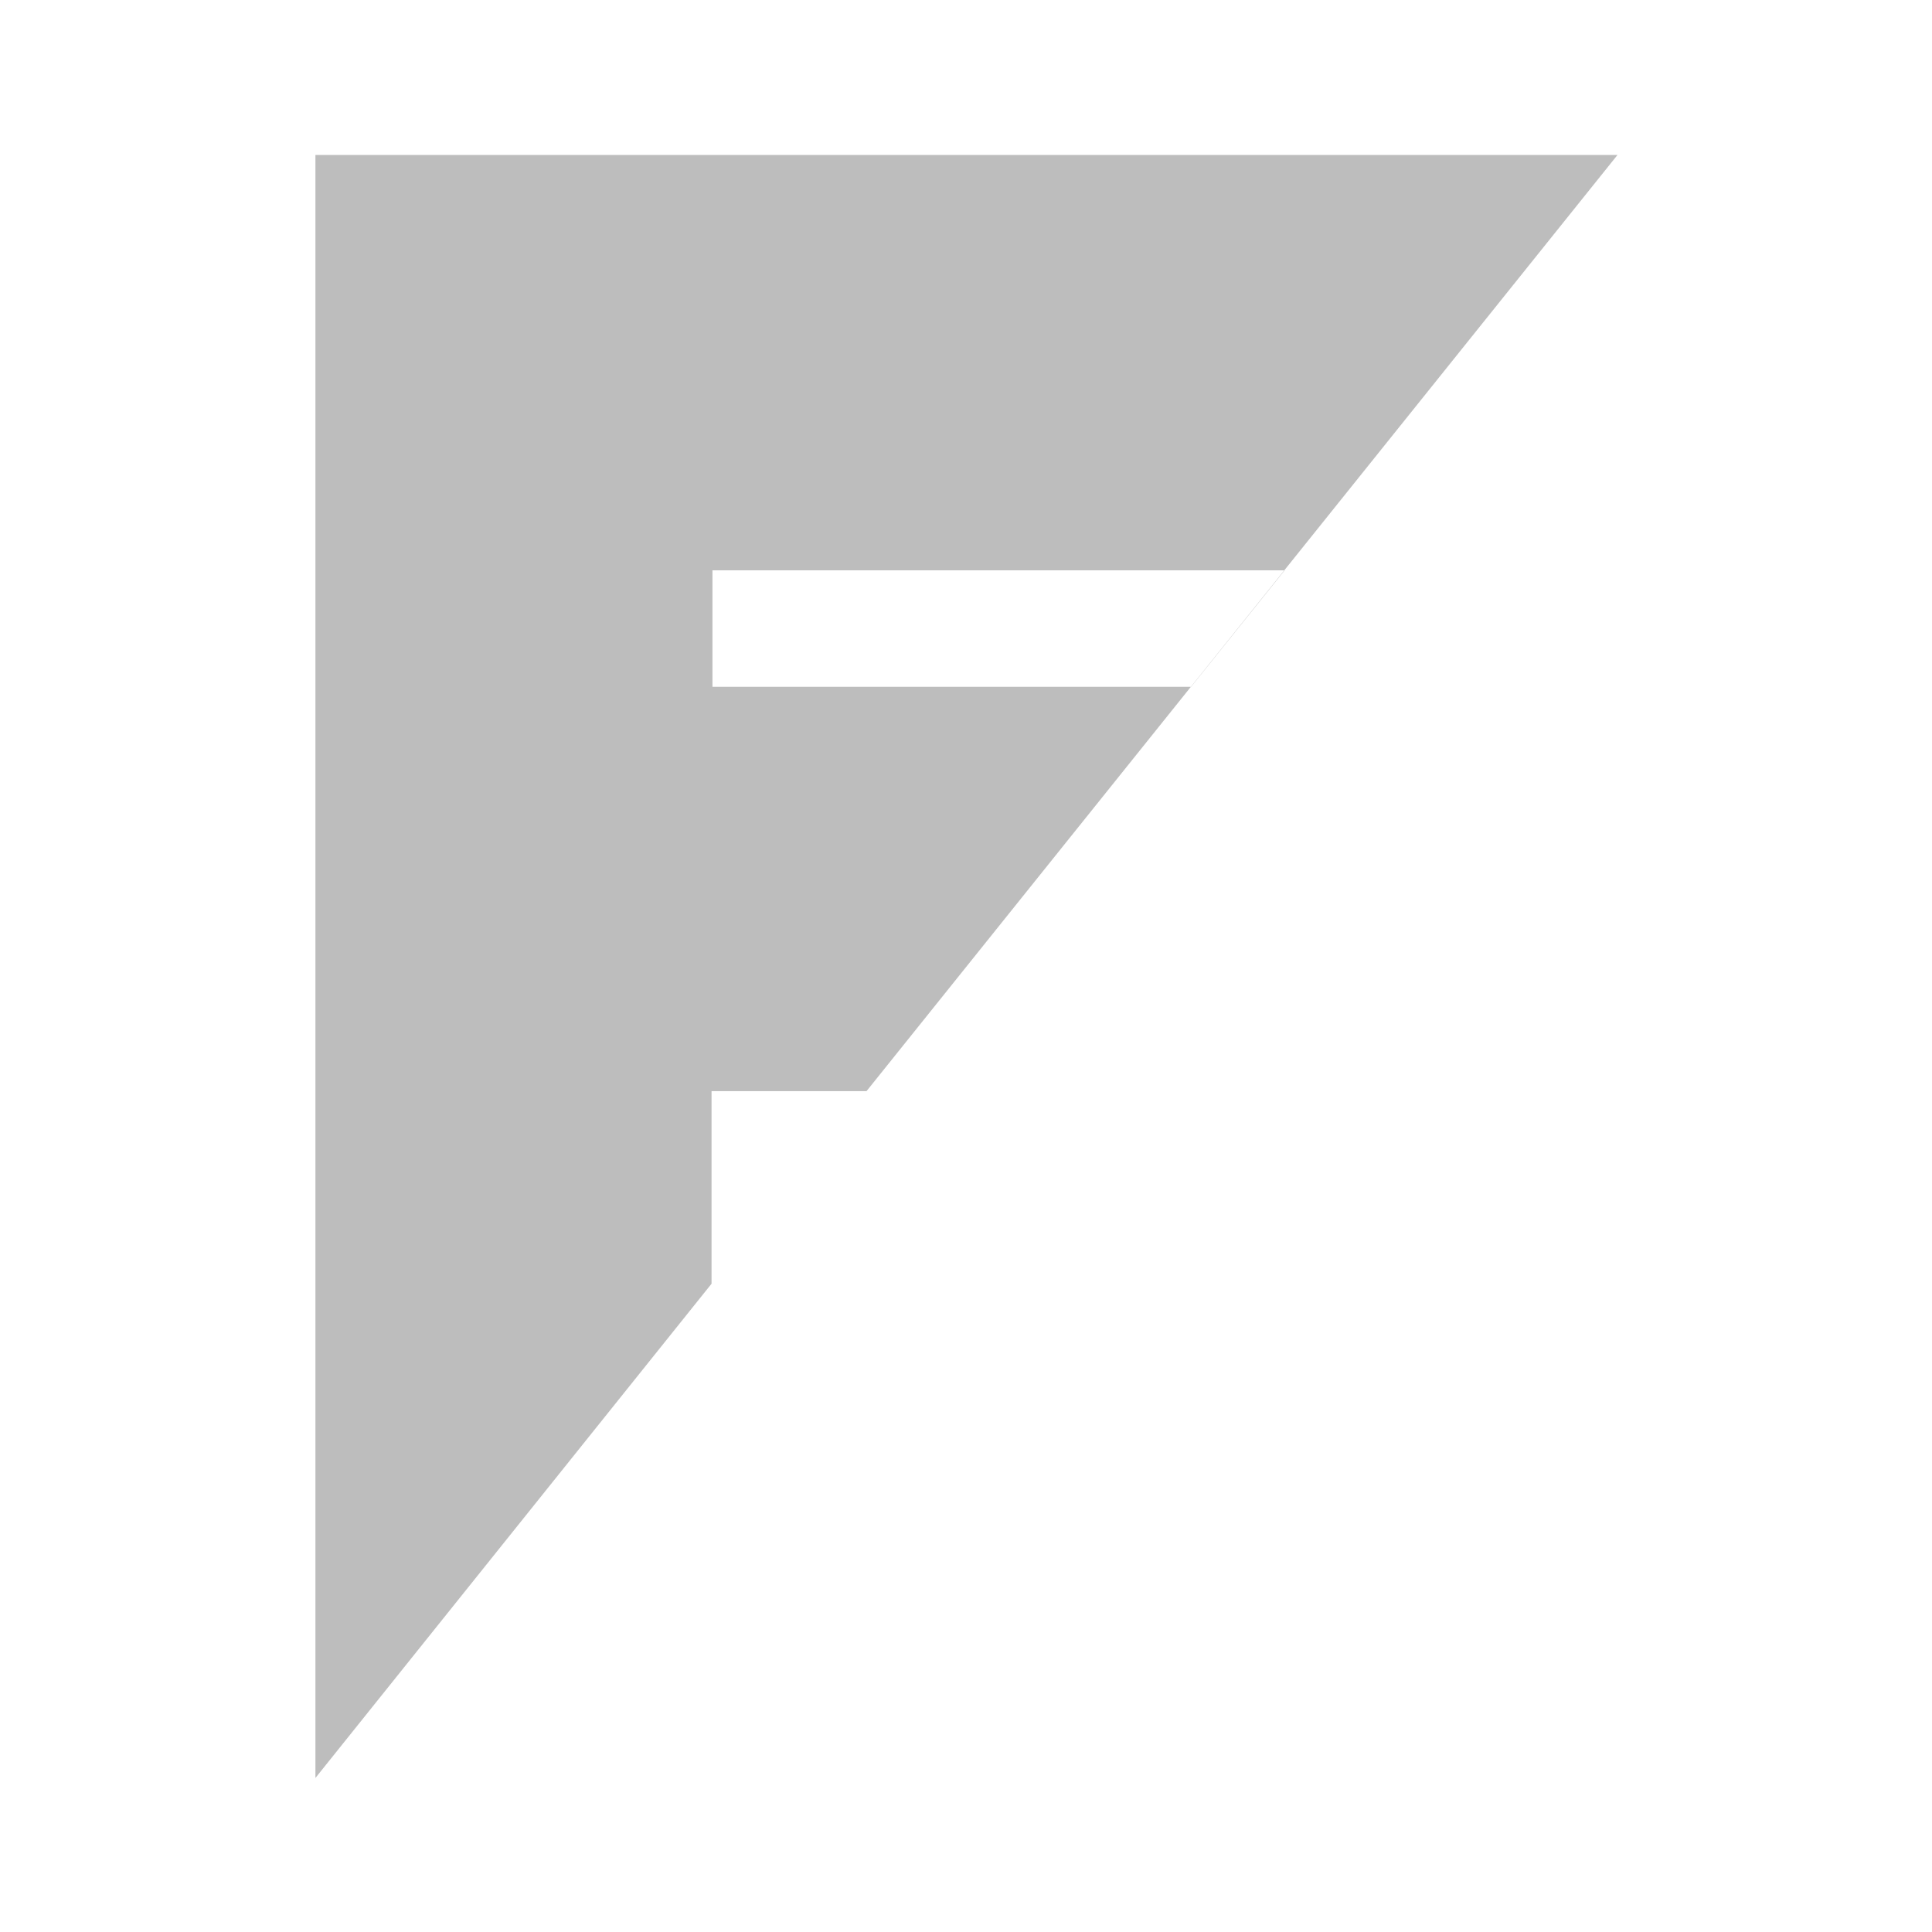 <?xml version="1.0" encoding="utf-8"?>
<!-- Generator: Adobe Illustrator 19.0.0, SVG Export Plug-In . SVG Version: 6.00 Build 0)  -->
<svg version="1.1" id="Layer_1" xmlns="http://www.w3.org/2000/svg" xmlns:xlink="http://www.w3.org/1999/xlink" x="0px" y="0px"
	 viewBox="-200 -210.7 210.7 210.7" style="enable-background:new -200 -210.7 210.7 210.7;" xml:space="preserve">
<style type="text/css">
	.st0{opacity:0.26;}
</style>
<path class="st0" d="M-122.3-91.7h16.8l81.9-102.1h-142v177l43.2-53.9v-21H-122.3z M-122.3-148.5h62.4l-10.2,12.7h-52.2
	C-122.3-135.8-122.3-148.5-122.3-148.5z"/>
</svg>
